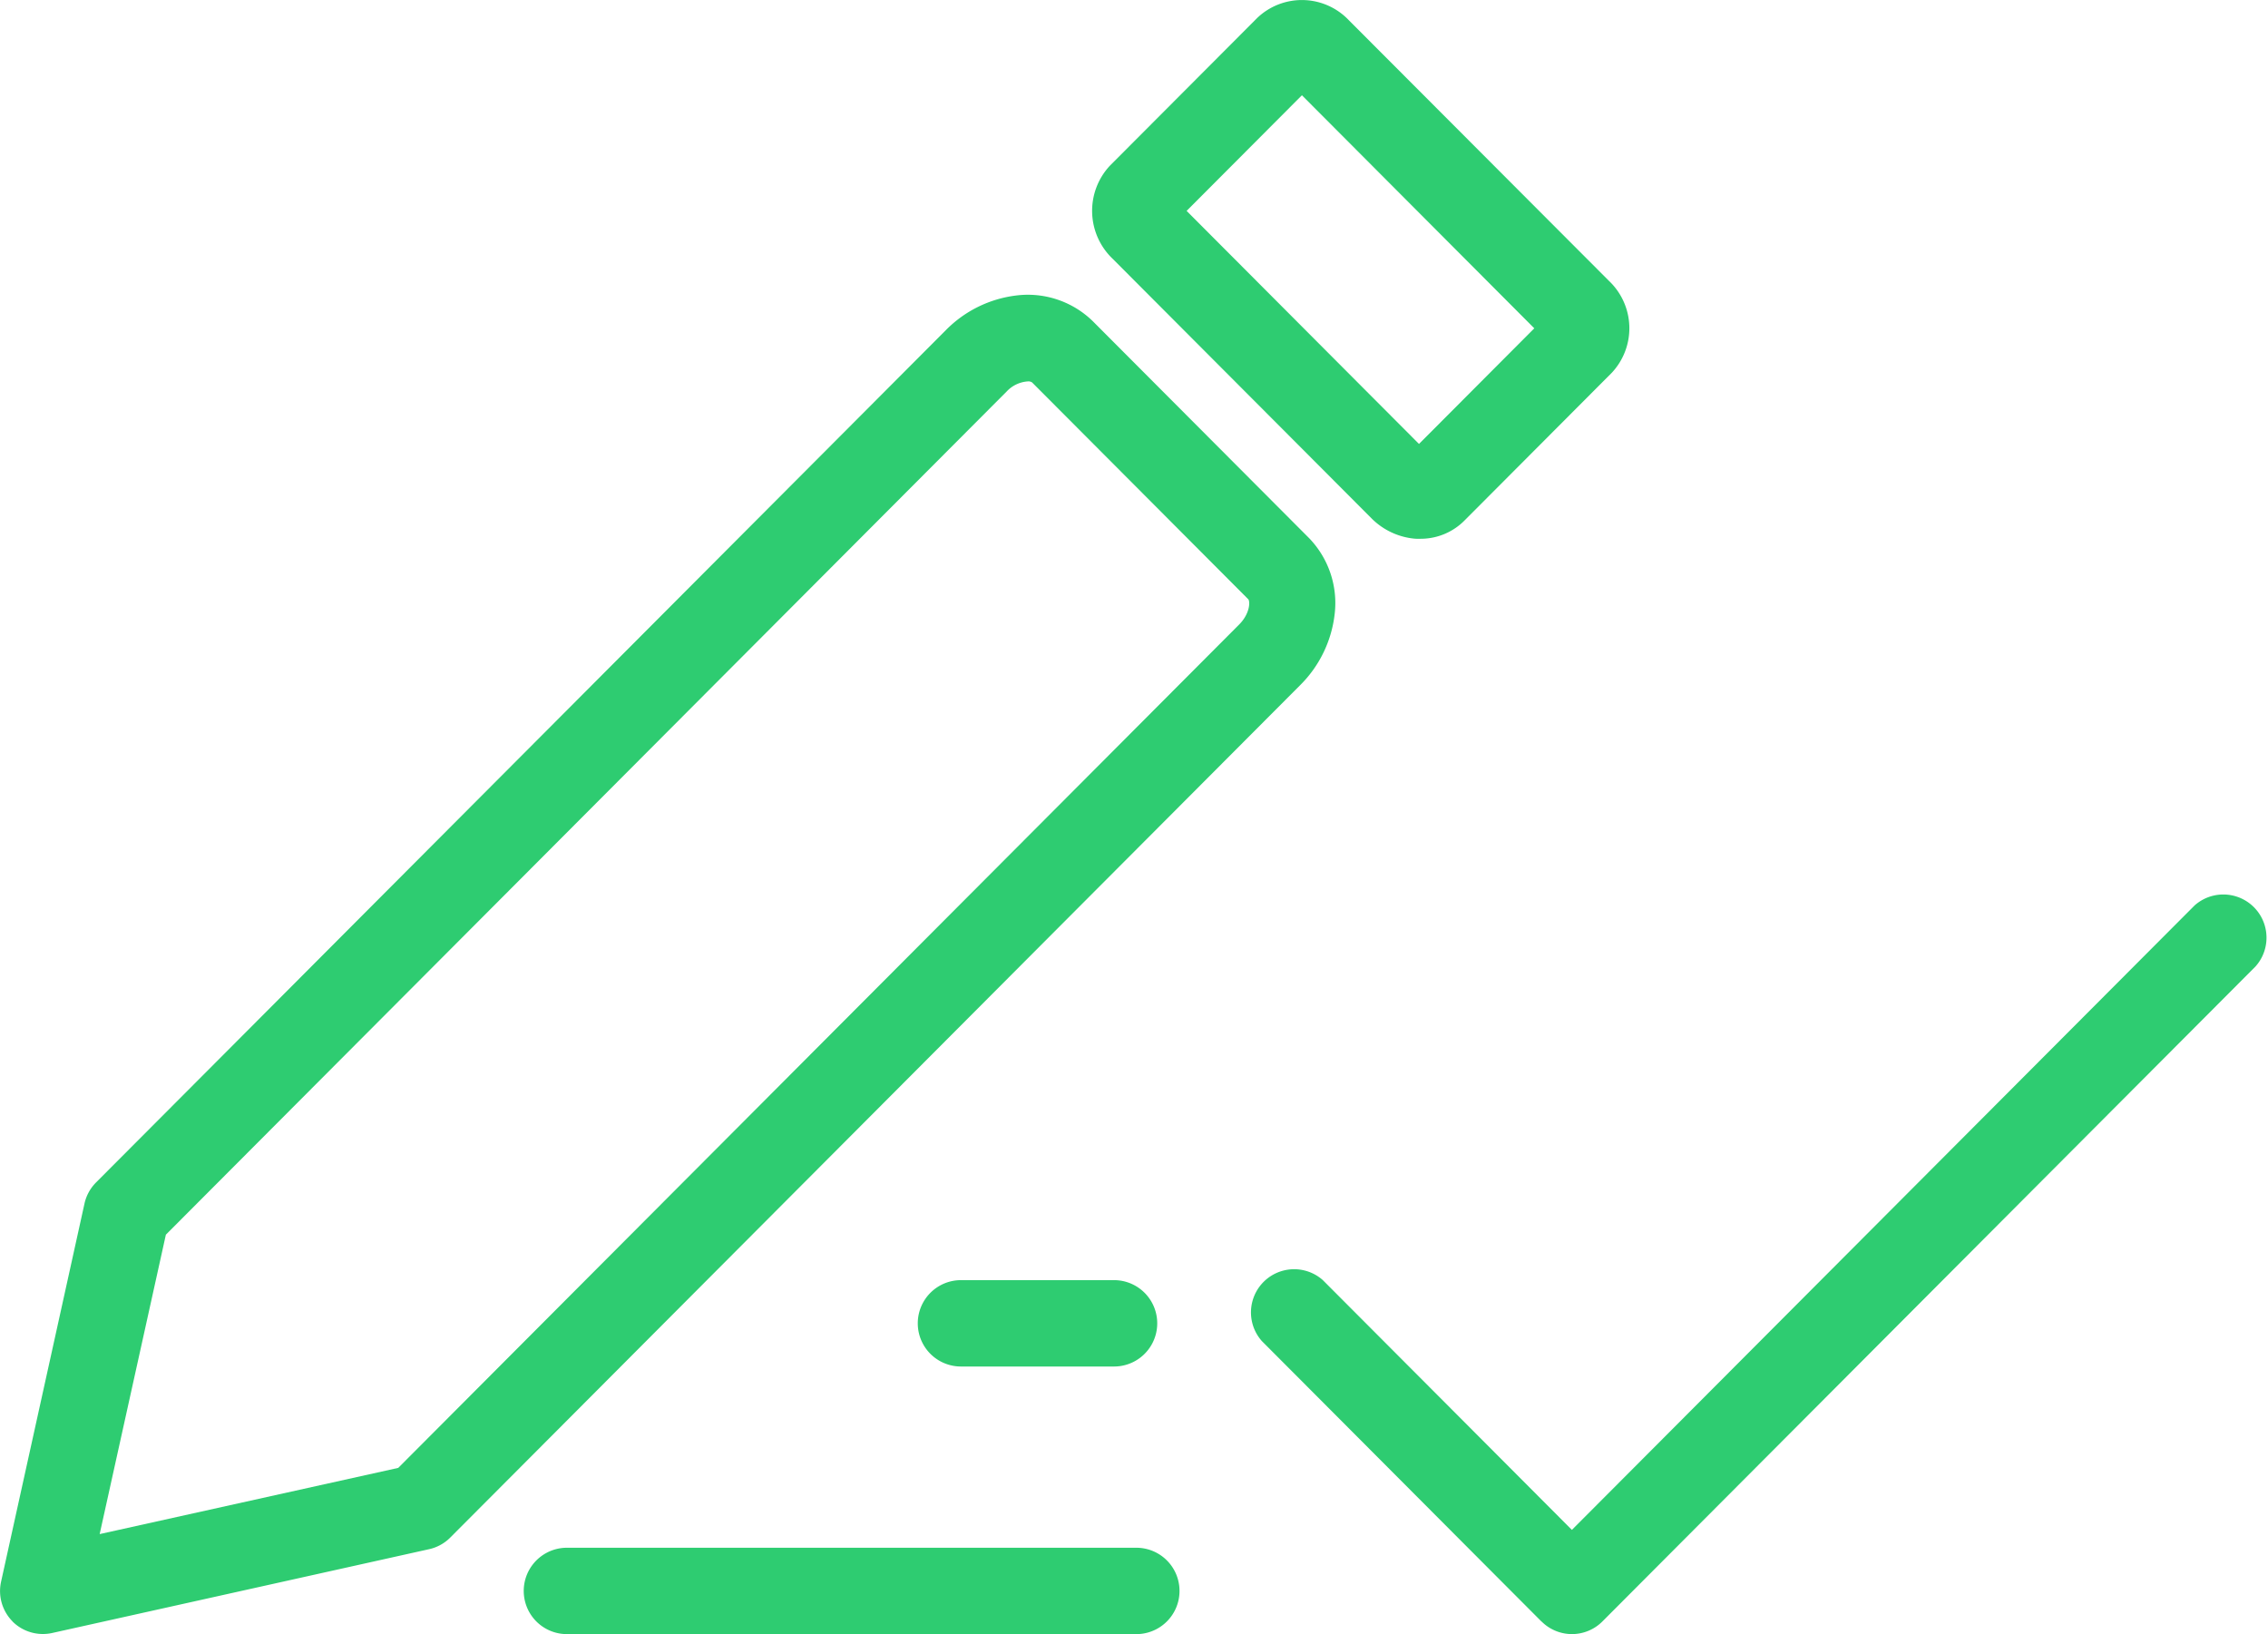 <svg xmlns="http://www.w3.org/2000/svg" width="78.784" height="56.76" viewBox="0 0 78.784 56.76"><path d="M978.611,297.561l-9.711-9.739a1.5,1.5,0,0,1,2.115-2.12l8.654,8.678L1001.3,272.69a1.5,1.5,0,0,1,2.115,2.121l-22.686,22.749a1.493,1.493,0,0,1-2.115,0ZM944.759,298a1.5,1.5,0,0,1,0-3h19.78a1.5,1.5,0,0,1,0,3Zm-19.255-.439a1.5,1.5,0,0,1-.4-1.385L928,283.05a1.5,1.5,0,0,1,.4-.736l29.516-29.6a4.128,4.128,0,0,1,2.464-1.212,3.229,3.229,0,0,1,2.647.895l7.508,7.529a3.244,3.244,0,0,1,.892,2.655,4.139,4.139,0,0,1-1.209,2.47l-29.516,29.6a1.489,1.489,0,0,1-.734.4l-13.089,2.91a1.526,1.526,0,0,1-.324.035A1.493,1.493,0,0,1,925.5,297.561Zm34.533-42.725-29.209,29.29-2.3,10.4,10.372-2.3,29.208-29.291c.386-.387.387-.813.317-.883l-7.508-7.529a.227.227,0,0,0-.146-.035A1.1,1.1,0,0,0,960.037,254.836Zm-1.59,33.869a1.5,1.5,0,0,1,0-3h5.318a1.5,1.5,0,0,1,0,3ZM974.2,259.95a2.429,2.429,0,0,1-1.5-.714l-8.982-9.006a2.3,2.3,0,0,1-.1-3.232l5.129-5.143a2.247,2.247,0,0,1,3.179.093L980.961,251a2.265,2.265,0,0,1,.095,3.187h0l-5.128,5.143a2.142,2.142,0,0,1-1.525.624C974.336,259.958,974.27,259.955,974.2,259.95Zm-7.914-11.385,8.072,8.095,4.005-4.016-8.072-8.095Zm13.716,4.566H980Z" transform="translate(-925.066 -241.24)" fill="#2ecc71"/></svg>